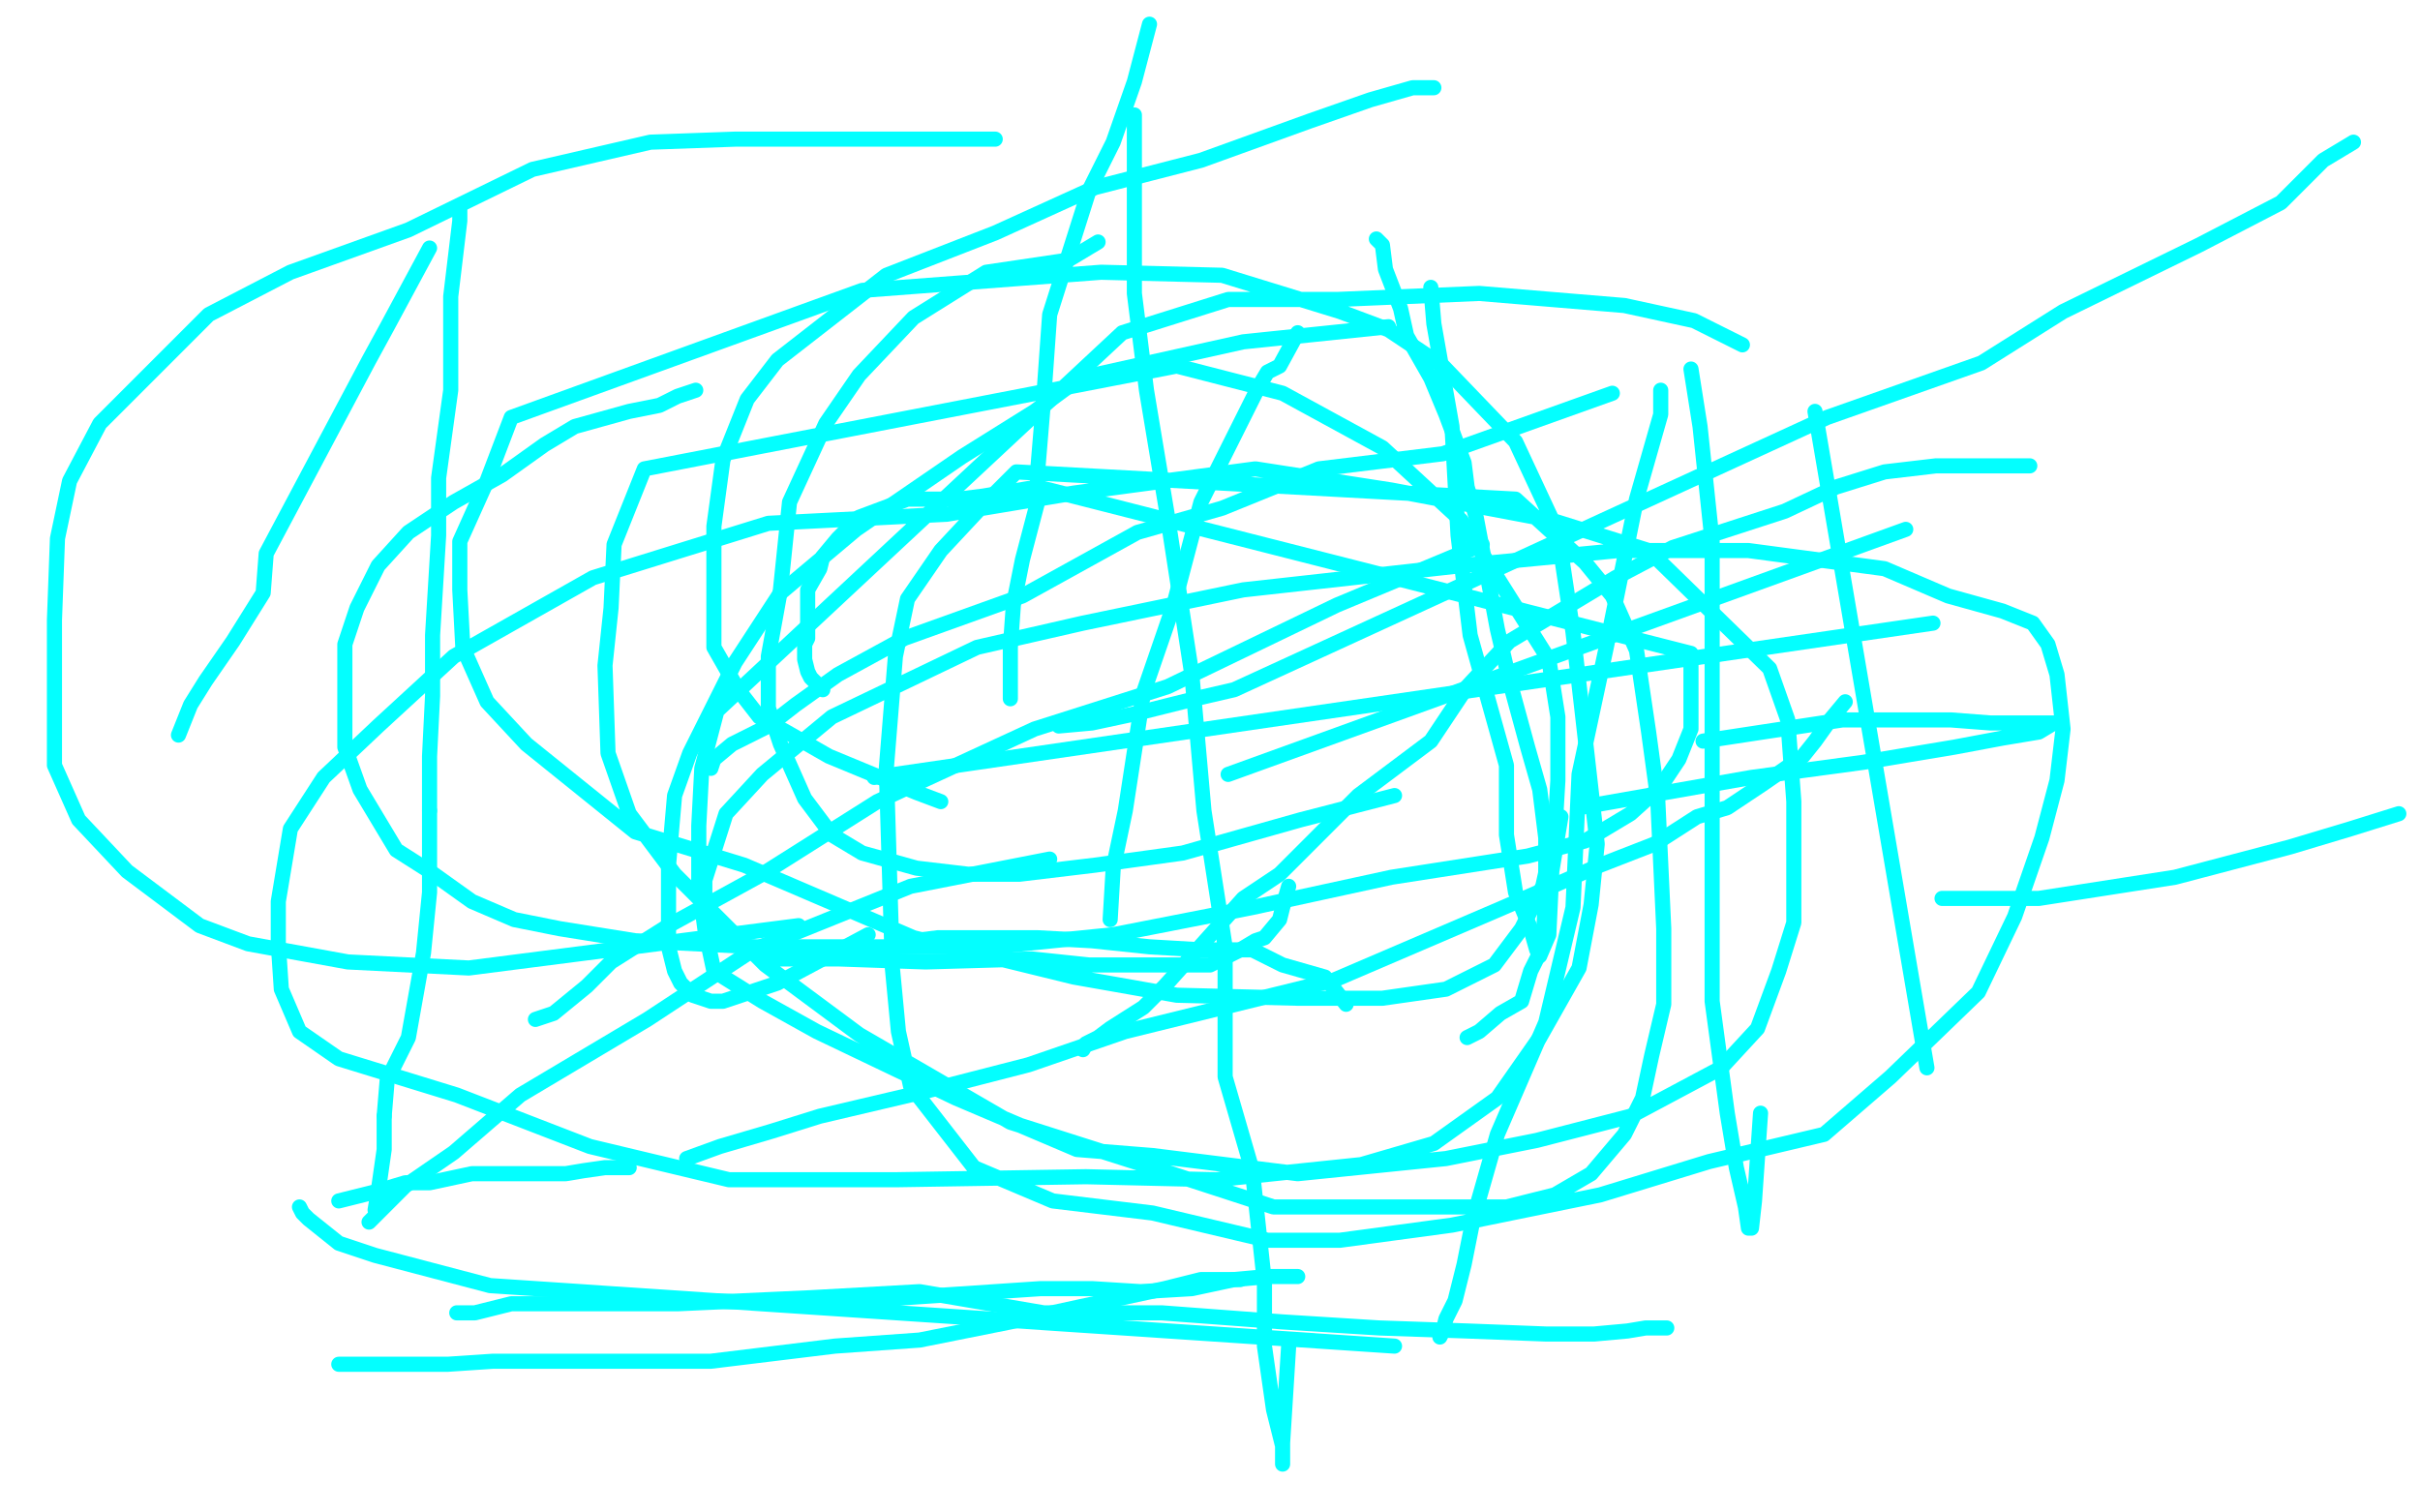 <?xml version="1.0" standalone="no"?>
<!DOCTYPE svg PUBLIC "-//W3C//DTD SVG 1.1//EN"
"http://www.w3.org/Graphics/SVG/1.1/DTD/svg11.dtd">

<svg width="800" height="500" version="1.1" xmlns="http://www.w3.org/2000/svg" xmlns:xlink="http://www.w3.org/1999/xlink" style="stroke-antialiasing: false"><desc>This SVG has been created on https://colorillo.com/</desc><rect x='0' y='0' width='800' height='500' style='fill: rgb(255,255,255); stroke-width:0' /><polyline points="230,129 224,131 224,131 218,134 218,134 208,136 208,136 190,141 190,141 180,147 180,147 166,157 166,157 150,166 150,166 135,176 135,176 125,187 125,187 118,201 118,201 114,213 114,213 114,230 114,230 114,247 114,247 119,261 119,261 131,281 142,288 156,298 170,304 185,307 210,311 250,313 285,313 328,313 368,309 414,300 460,290 505,283 524,278 539,269 549,260 555,251 559,241 559,229 559,216 343,161 325,164 317,165 300,165 284,171 277,178 272,184 271,188 267,195 267,196 267,202 267,208 267,211 266,213 266,218 267,222 268,224 272,228" style="fill: none; stroke: #03ffff; stroke-width: 5; stroke-linejoin: round; stroke-linecap: round; stroke-antialiasing: false; stroke-antialias: 0; opacity: 1.0"/>
<polyline points="426,293 424,300 424,300 423,304 423,304 418,310 418,310 415,311 415,311 410,314 410,314 400,319 400,319 379,319 379,319 360,319 360,319 341,317 341,317 306,318 306,318 277,317 277,317 258,317 258,317 243,312 243,312 236,305 236,305 233,298 233,291 240,269 252,256 275,237 323,214 358,206 411,195 483,187 535,182 578,182 623,188 644,197 662,202 672,206 677,213 680,223 682,241 680,258 675,277 666,303 654,328 625,356 603,375 565,384 529,395 480,405 443,410 419,410 381,401 348,397 322,386 301,359 297,341 295,320 293,254 296,217 300,198 311,182 325,167 336,156 501,165 524,186 533,197 541,215 545,242 548,264 550,307 550,332 546,349 543,363 537,375 526,388 514,395 498,399 464,399 421,399 378,385 334,371 284,342 253,319 223,289 208,269 201,249 200,220 202,201 203,180 213,155 389,121 424,130 457,148 483,172 495,191 512,218 515,237 515,258 514,275 510,293 503,307 494,319 478,327 457,330 429,330 389,329 355,323 302,310 246,286 210,275 174,246 161,232 153,214 152,195 152,179 161,159 169,138 285,96 364,90 404,91 443,103 459,109 477,121 501,146 515,176 520,209 523,235 528,279 526,299 522,320 509,343 495,363 474,378 450,385 402,390 359,389 296,390 241,390 195,379 151,362 112,350 99,341 93,327 92,312 92,298 96,274 107,257 125,240 150,217 196,191 254,173 313,170 355,163 415,155 460,162 513,172 545,182 585,221 591,238 593,265 593,286 593,305 588,321 581,340 569,353 539,369 508,377 478,383 429,388 381,382 356,380 316,363 270,341 252,331 236,321 233,307 231,292 231,273 232,254 237,235 371,110 406,99 442,99 489,97 537,101 560,106 576,114" style="fill: none; stroke: #03ffff; stroke-width: 5; stroke-linejoin: round; stroke-linecap: round; stroke-antialiasing: false; stroke-antialias: 0; opacity: 1.0"/>
<polyline points="474,29 467,29 467,29 453,33 453,33 433,40 433,40 397,53 397,53 362,62 362,62 329,77 329,77 293,91 293,91 257,119 257,119 247,132 247,132 239,152 239,152 236,174 236,174 236,195 236,195 236,214 236,214 244,228 251,237 260,242 274,250 303,262 311,265" style="fill: none; stroke: #03ffff; stroke-width: 5; stroke-linejoin: round; stroke-linecap: round; stroke-antialiasing: false; stroke-antialias: 0; opacity: 1.0"/>
<polyline points="329,46 286,46 286,46 243,46 243,46 215,47 215,47 176,56 176,56 135,76 135,76 96,90 96,90 69,104 69,104 51,122 51,122 33,140 33,140 23,159 23,159 19,178 19,178 18,205 18,205 18,228 18,228 18,253 18,253 26,271 42,288 66,306 82,312 115,318 155,320 264,306" style="fill: none; stroke: #03ffff; stroke-width: 5; stroke-linejoin: round; stroke-linecap: round; stroke-antialiasing: false; stroke-antialias: 0; opacity: 1.0"/>
<polyline points="363,80 353,86 353,86 326,90 326,90 302,105 302,105 284,124 284,124 273,140 273,140 261,166 261,166 258,195 258,195 254,217 254,217 254,234 254,234 258,246 258,246 266,264 266,264 275,276 275,276 285,282 285,282 303,287 303,287 320,289 337,289 362,286 391,282 430,271 461,263" style="fill: none; stroke: #03ffff; stroke-width: 5; stroke-linejoin: round; stroke-linecap: round; stroke-antialiasing: false; stroke-antialias: 0; opacity: 1.0"/>
<polyline points="459,108 411,113 411,113 357,125 357,125 342,136 342,136 318,151 318,151 283,175 283,175 258,196 258,196 243,219 243,219 228,249 228,249 223,263 223,263 221,286 221,286 221,302 221,302 221,313 221,313 223,321 223,321 225,325 229,329 235,331 239,331 245,329 257,325 272,317 287,309" style="fill: none; stroke: #03ffff; stroke-width: 5; stroke-linejoin: round; stroke-linecap: round; stroke-antialiasing: false; stroke-antialias: 0; opacity: 1.0"/>
<polyline points="375,38 375,42 375,42 375,57 375,57 375,76 375,76 375,97 375,97 379,129 379,129 386,171 386,171 394,223 394,223 398,268 398,268 405,313 405,313 405,356 405,356 414,387 414,387 418,424 418,424 418,445 418,445 421,466 421,466 424,478 424,484 424,477 426,445" style="fill: none; stroke: #03ffff; stroke-width: 5; stroke-linejoin: round; stroke-linecap: round; stroke-antialiasing: false; stroke-antialias: 0; opacity: 1.0"/>
<polyline points="473,95 474,107 474,107 480,141 480,141 482,177 482,177 486,210 486,210 498,253 498,253 498,276 498,276 501,295 501,295 506,307 506,307 508,314 508,314 509,316 509,316 512,309 513,288 516,270" style="fill: none; stroke: #03ffff; stroke-width: 5; stroke-linejoin: round; stroke-linecap: round; stroke-antialiasing: false; stroke-antialias: 0; opacity: 1.0"/>
<polyline points="559,122 562,141 562,141 566,179 566,179 566,222 566,222 566,273 566,273 566,331 566,331 571,368 571,368 574,386 574,386 577,399 577,399 578,406 578,406 579,406 579,406 580,397 582,368" style="fill: none; stroke: #03ffff; stroke-width: 5; stroke-linejoin: round; stroke-linecap: round; stroke-antialiasing: false; stroke-antialias: 0; opacity: 1.0"/>
<polyline points="600,136 637,353 637,353" style="fill: none; stroke: #03ffff; stroke-width: 5; stroke-linejoin: round; stroke-linecap: round; stroke-antialiasing: false; stroke-antialias: 0; opacity: 1.0"/>
<polyline points="639,206 289,257 289,257" style="fill: none; stroke: #03ffff; stroke-width: 5; stroke-linejoin: round; stroke-linecap: round; stroke-antialiasing: false; stroke-antialias: 0; opacity: 1.0"/>
<polyline points="630,175 406,256 406,256" style="fill: none; stroke: #03ffff; stroke-width: 5; stroke-linejoin: round; stroke-linecap: round; stroke-antialiasing: false; stroke-antialias: 0; opacity: 1.0"/>
<polyline points="563,245 609,238 609,238 629,238 629,238 645,238 645,238 658,239 658,239 672,239 672,239 675,239 675,239 678,239 678,239 679,239 679,239 674,242 662,244 646,247 616,252 579,257 522,267" style="fill: none; stroke: #03ffff; stroke-width: 5; stroke-linejoin: round; stroke-linecap: round; stroke-antialiasing: false; stroke-antialias: 0; opacity: 1.0"/>
<polyline points="235,254 236,251 236,251 242,246 242,246 254,240 254,240 263,233 263,233 277,223 277,223 299,211 299,211 338,197 338,197 376,176 376,176 404,168 404,168 436,155 436,155 477,150 477,150 533,130 533,130" style="fill: none; stroke: #03ffff; stroke-width: 5; stroke-linejoin: round; stroke-linecap: round; stroke-antialiasing: false; stroke-antialias: 0; opacity: 1.0"/>
<polyline points="549,129 549,137 549,137 541,165 541,165 531,214 531,214 522,256 522,256 520,300 520,300 511,338 511,338 495,375 495,375 487,403 487,403 484,418 484,418 481,430 481,430 478,436 478,436 477,440 477,440 476,442 476,442" style="fill: none; stroke: #03ffff; stroke-width: 5; stroke-linejoin: round; stroke-linecap: round; stroke-antialiasing: false; stroke-antialias: 0; opacity: 1.0"/>
<polyline points="445,332 438,323 438,323 424,319 424,319 414,314 414,314 397,314 397,314 380,313 380,313 361,311 361,311 343,310 343,310 326,310 326,310 318,310 318,310 310,310 310,310 302,311 302,311" style="fill: none; stroke: #03ffff; stroke-width: 5; stroke-linejoin: round; stroke-linecap: round; stroke-antialiasing: false; stroke-antialias: 0; opacity: 1.0"/>
<polyline points="642,297 674,297 674,297 719,290 719,290 757,280 757,280 777,274 777,274 793,269 793,269" style="fill: none; stroke: #03ffff; stroke-width: 5; stroke-linejoin: round; stroke-linecap: round; stroke-antialiasing: false; stroke-antialias: 0; opacity: 1.0"/>
<polyline points="671,154 640,154 640,154 623,156 623,156 607,161 607,161 590,169 590,169 553,181 553,181 534,191 534,191 499,212 499,212 485,227 485,227 473,245 473,245 449,263 449,263 423,289 423,289 411,297 411,297 385,326 378,333 367,340 363,343 359,345 358,347" style="fill: none; stroke: #03ffff; stroke-width: 5; stroke-linejoin: round; stroke-linecap: round; stroke-antialiasing: false; stroke-antialias: 0; opacity: 1.0"/>
<polyline points="367,304 368,287 368,287 372,268 372,268 378,229 378,229 388,200 388,200 397,166 397,166 408,144 408,144 416,128 416,128 419,123 419,123 423,121 423,121 429,110 429,110" style="fill: none; stroke: #03ffff; stroke-width: 5; stroke-linejoin: round; stroke-linecap: round; stroke-antialiasing: false; stroke-antialias: 0; opacity: 1.0"/>
<polyline points="455,79 457,81 457,81 458,89 458,89 463,102 463,102 465,111 465,111 473,125 473,125 478,137 478,137 484,153 484,153 485,161 485,161 488,171 488,171 492,192 492,192 495,208 495,208 499,225 499,225 505,247 505,247 509,261 511,277 511,296 510,313 506,321 503,331 496,335 489,341 485,343" style="fill: none; stroke: #03ffff; stroke-width: 5; stroke-linejoin: round; stroke-linecap: round; stroke-antialiasing: false; stroke-antialias: 0; opacity: 1.0"/>
<polyline points="180,336 177,337 177,337 183,335 183,335 194,326 194,326 202,318 202,318 221,306 252,289 290,265 342,241 386,227 442,200 490,180" style="fill: none; stroke: #03ffff; stroke-width: 5; stroke-linejoin: round; stroke-linecap: round; stroke-antialiasing: false; stroke-antialias: 0; opacity: 1.0"/>
<polyline points="778,47 768,53 768,53 754,67 754,67 727,81 727,81 682,103 682,103 655,120 655,120 604,138 604,138 408,228 408,228 395,231 395,231 375,236 375,236 361,239 361,239 350,240" style="fill: none; stroke: #03ffff; stroke-width: 5; stroke-linejoin: round; stroke-linecap: round; stroke-antialiasing: false; stroke-antialias: 0; opacity: 1.0"/>
<polyline points="334,231 334,229 334,229 334,222 334,222 334,214 334,214 335,200 335,200 338,185 338,185 343,166 343,166 343,156 343,156 345,132 345,132 347,104 347,104 360,63 360,63 368,47 368,47 375,27 375,27 380,8 380,8" style="fill: none; stroke: #03ffff; stroke-width: 5; stroke-linejoin: round; stroke-linecap: round; stroke-antialiasing: false; stroke-antialias: 0; opacity: 1.0"/>
<polyline points="59,243 63,233 63,233 68,225 68,225 77,212 77,212 87,196 87,196 88,183 88,183 122,119 122,119 128,108 128,108 142,82" style="fill: none; stroke: #03ffff; stroke-width: 5; stroke-linejoin: round; stroke-linecap: round; stroke-antialiasing: false; stroke-antialias: 0; opacity: 1.0"/>
<polyline points="152,69 152,73 152,73 149,98 149,98 149,129 149,129 145,158 145,158 145,177 145,177 143,210 143,210 143,230 143,230 142,250 142,250 142,268 142,268" style="fill: none; stroke: #03ffff; stroke-width: 5; stroke-linejoin: round; stroke-linecap: round; stroke-antialiasing: false; stroke-antialias: 0; opacity: 1.0"/>
<polyline points="127,369 127,380 125,394 124,400" style="fill: none; stroke: #03ffff; stroke-width: 5; stroke-linejoin: round; stroke-linecap: round; stroke-antialiasing: false; stroke-antialias: 0; opacity: 1.0"/>
<polyline points="142,268 142,295 140,315 135,343 128,357 127,369" style="fill: none; stroke: #03ffff; stroke-width: 5; stroke-linejoin: round; stroke-linecap: round; stroke-antialiasing: false; stroke-antialias: 0; opacity: 1.0"/>
<polyline points="122,404 134,392 150,381 172,362 214,337 249,314 301,293 347,284" style="fill: none; stroke: #03ffff; stroke-width: 5; stroke-linejoin: round; stroke-linecap: round; stroke-antialiasing: false; stroke-antialias: 0; opacity: 1.0"/>
<polyline points="610,232 605,238 605,238 600,245 600,245 596,250 596,250 583,259 583,259 571,267 571,267 561,270 561,270 547,279 547,279 529,286 529,286 497,300 497,300 441,324 441,324 372,341 372,341 340,352 340,352 305,361 271,369 255,374 238,379 227,383" style="fill: none; stroke: #03ffff; stroke-width: 5; stroke-linejoin: round; stroke-linecap: round; stroke-antialiasing: false; stroke-antialias: 0; opacity: 1.0"/>
<polyline points="208,386 205,386 205,386 200,386 200,386 193,387 193,387 187,388 187,388 179,388 179,388 167,388 167,388 156,388 156,388 142,391 142,391 134,391 134,391 124,394 124,394 112,397 112,397" style="fill: none; stroke: #03ffff; stroke-width: 5; stroke-linejoin: round; stroke-linecap: round; stroke-antialiasing: false; stroke-antialias: 0; opacity: 1.0"/>
<polyline points="99,399 100,401 100,401 102,403 102,403 112,411 112,411 124,415 124,415 143,420 143,420 162,425 162,425 461,445 461,445" style="fill: none; stroke: #03ffff; stroke-width: 5; stroke-linejoin: round; stroke-linecap: round; stroke-antialiasing: false; stroke-antialias: 0; opacity: 1.0"/>
<polyline points="551,439 547,439 547,439 544,439 544,439 538,440 538,440 527,441 527,441 511,441 511,441 485,440 485,440 456,439 456,439 424,437 424,437 384,434 384,434 345,434 345,434 304,427 304,427 268,429 268,429 224,431 224,431 196,431 169,431 157,434 151,434" style="fill: none; stroke: #03ffff; stroke-width: 5; stroke-linejoin: round; stroke-linecap: round; stroke-antialiasing: false; stroke-antialias: 0; opacity: 1.0"/>
<polyline points="185,430 196,430 196,430 211,430 211,430 232,430 232,430 264,431 264,431 280,431 280,431 299,429 299,429 344,426 344,426 361,426 361,426 377,427 377,427 394,426 394,426 408,423 408,423 419,422 419,422 429,422 429,422" style="fill: none; stroke: #03ffff; stroke-width: 5; stroke-linejoin: round; stroke-linecap: round; stroke-antialiasing: false; stroke-antialias: 0; opacity: 1.0"/>
<polyline points="410,423 397,423 397,423 385,426 385,426 357,432 357,432 334,437 334,437 304,443 304,443 276,445 276,445 235,450 235,450 207,450 207,450 187,450 187,450 163,450 163,450 148,451 148,451 135,451 135,451 121,451 121,451 112,451 112,451" style="fill: none; stroke: #03ffff; stroke-width: 5; stroke-linejoin: round; stroke-linecap: round; stroke-antialiasing: false; stroke-antialias: 0; opacity: 1.0"/>
</svg>
